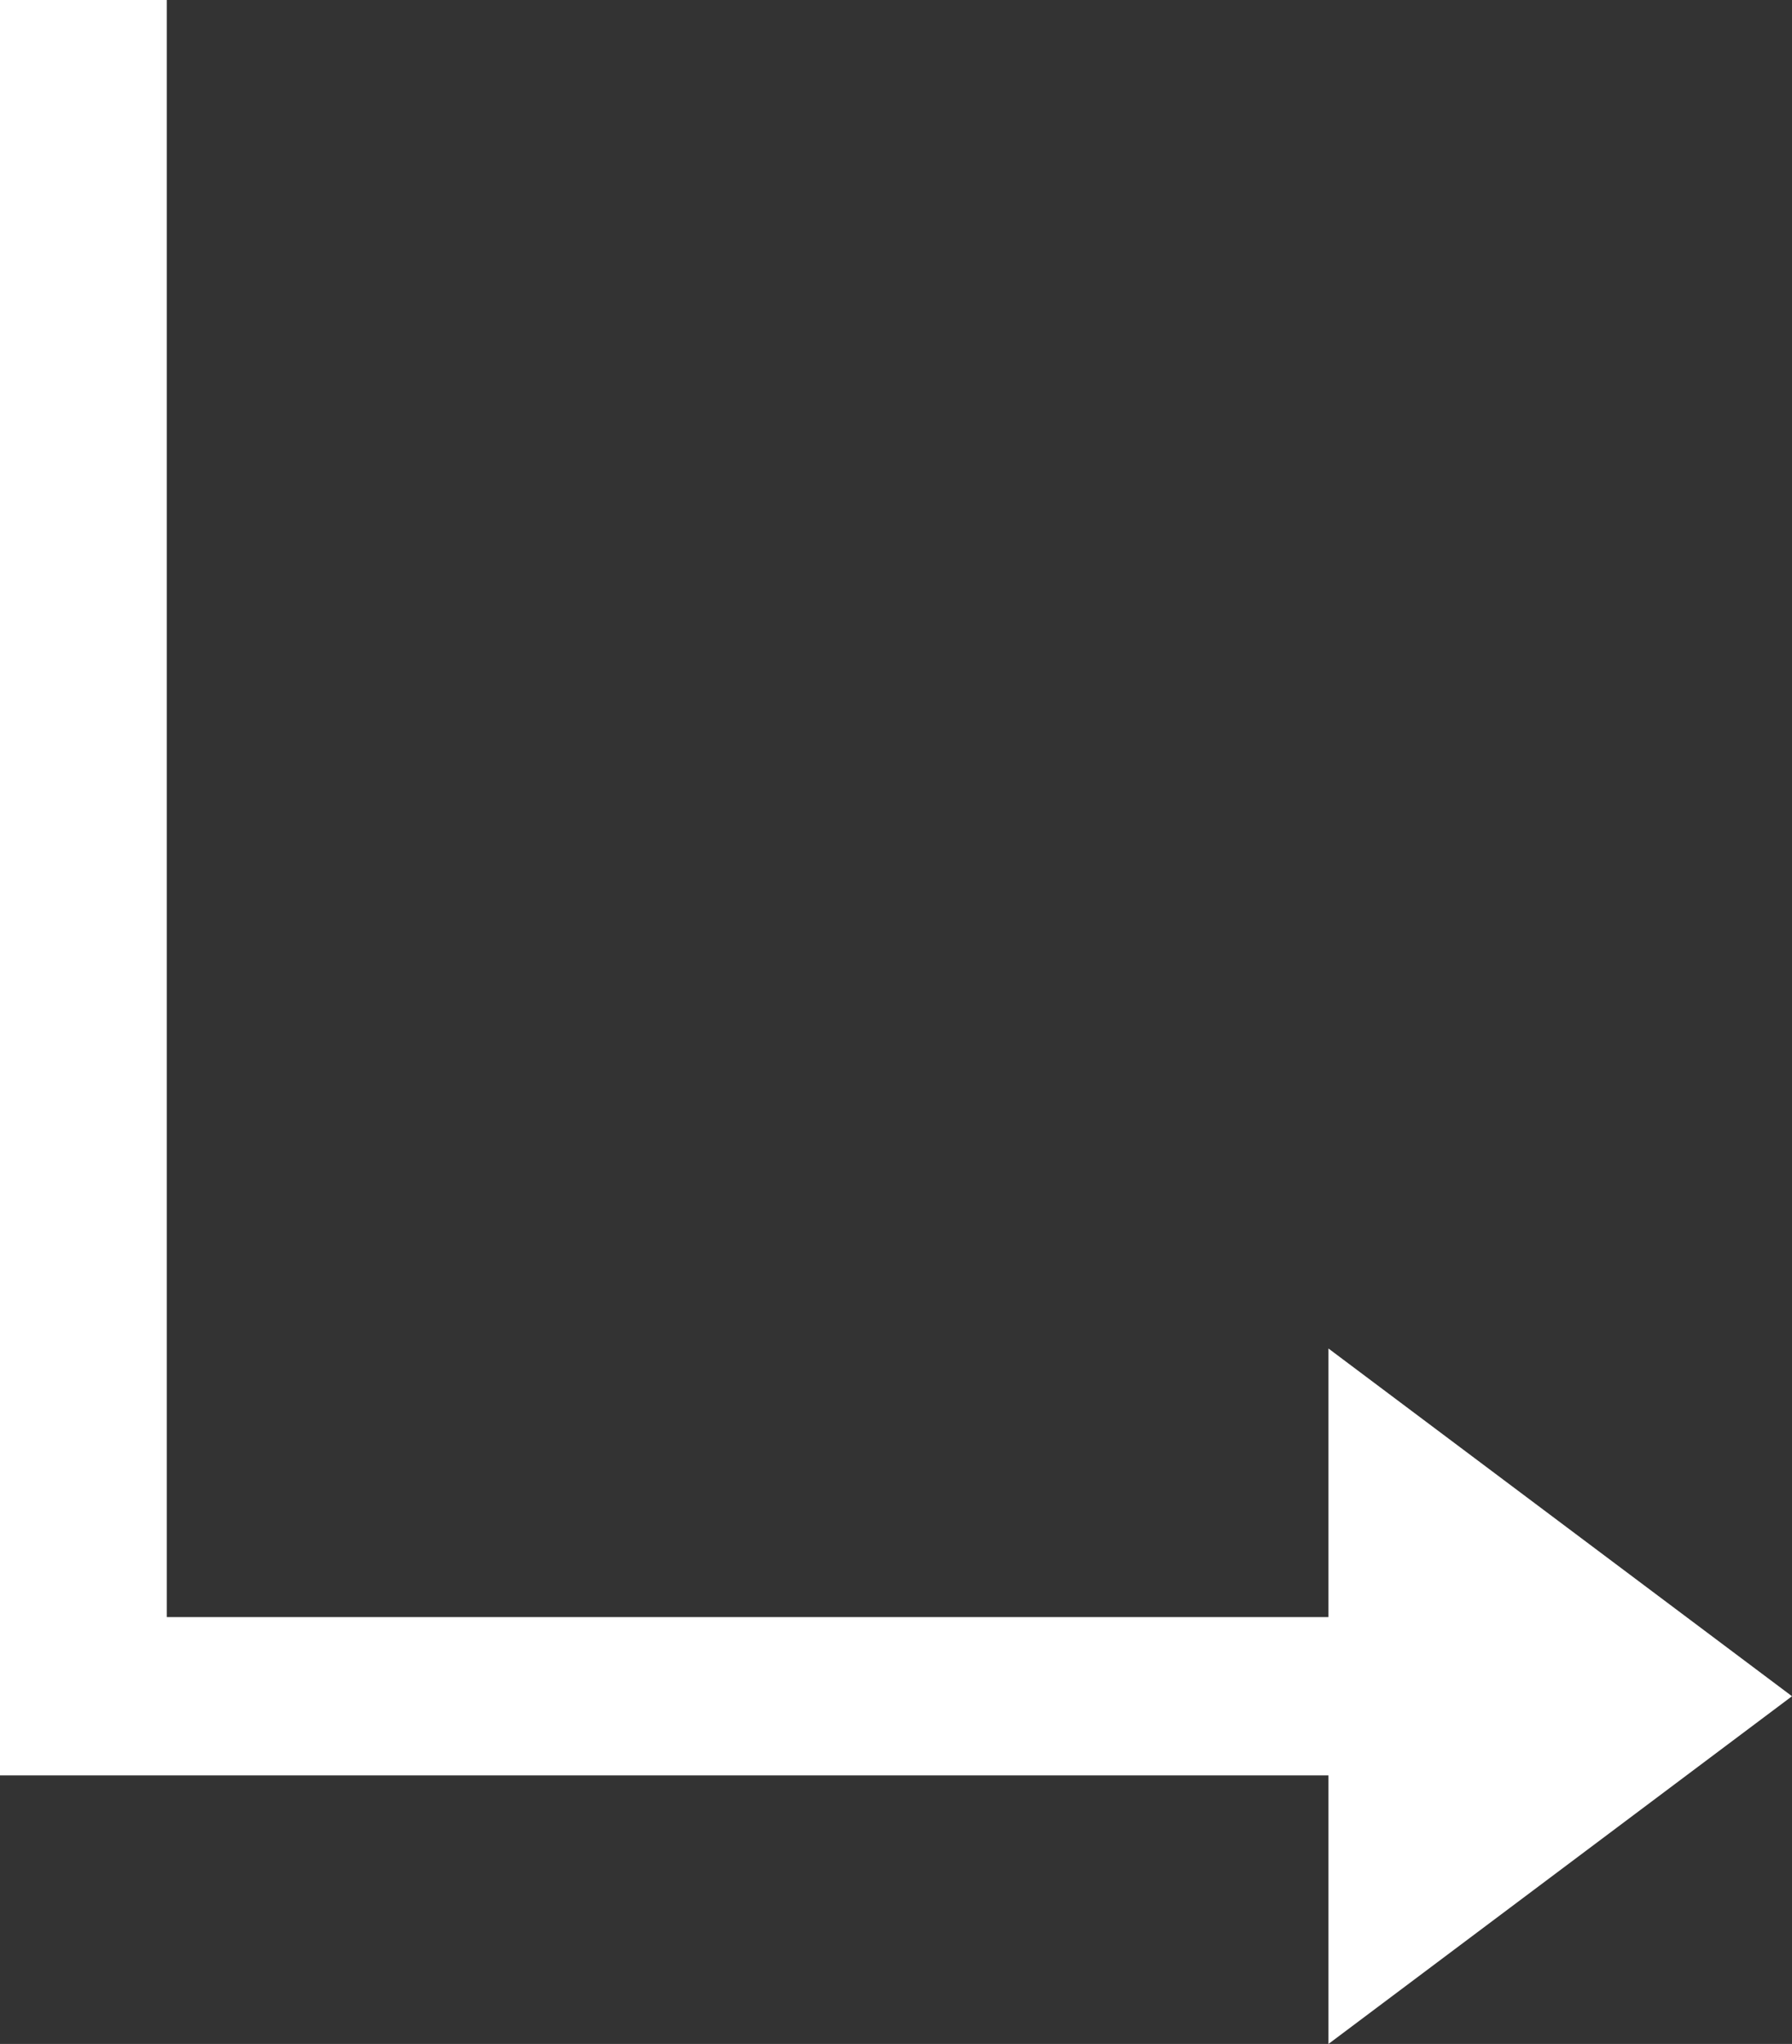 <svg id="Ebene_1" data-name="Ebene 1" xmlns="http://www.w3.org/2000/svg" viewBox="0 0 126.8 144.6"><rect x="0" y="0" width="126.8" height="144.6" fill="#333333" stroke="none"/><defs><style>.cls-1{fill:#fff;}</style></defs><path class="cls-1" d="M18.22,120.05h82.2v-19l32.8,24.6-32.8,24.6v-19h-94V5.65h11.8Z" transform="translate(-6.42 -5.65)"/></svg>